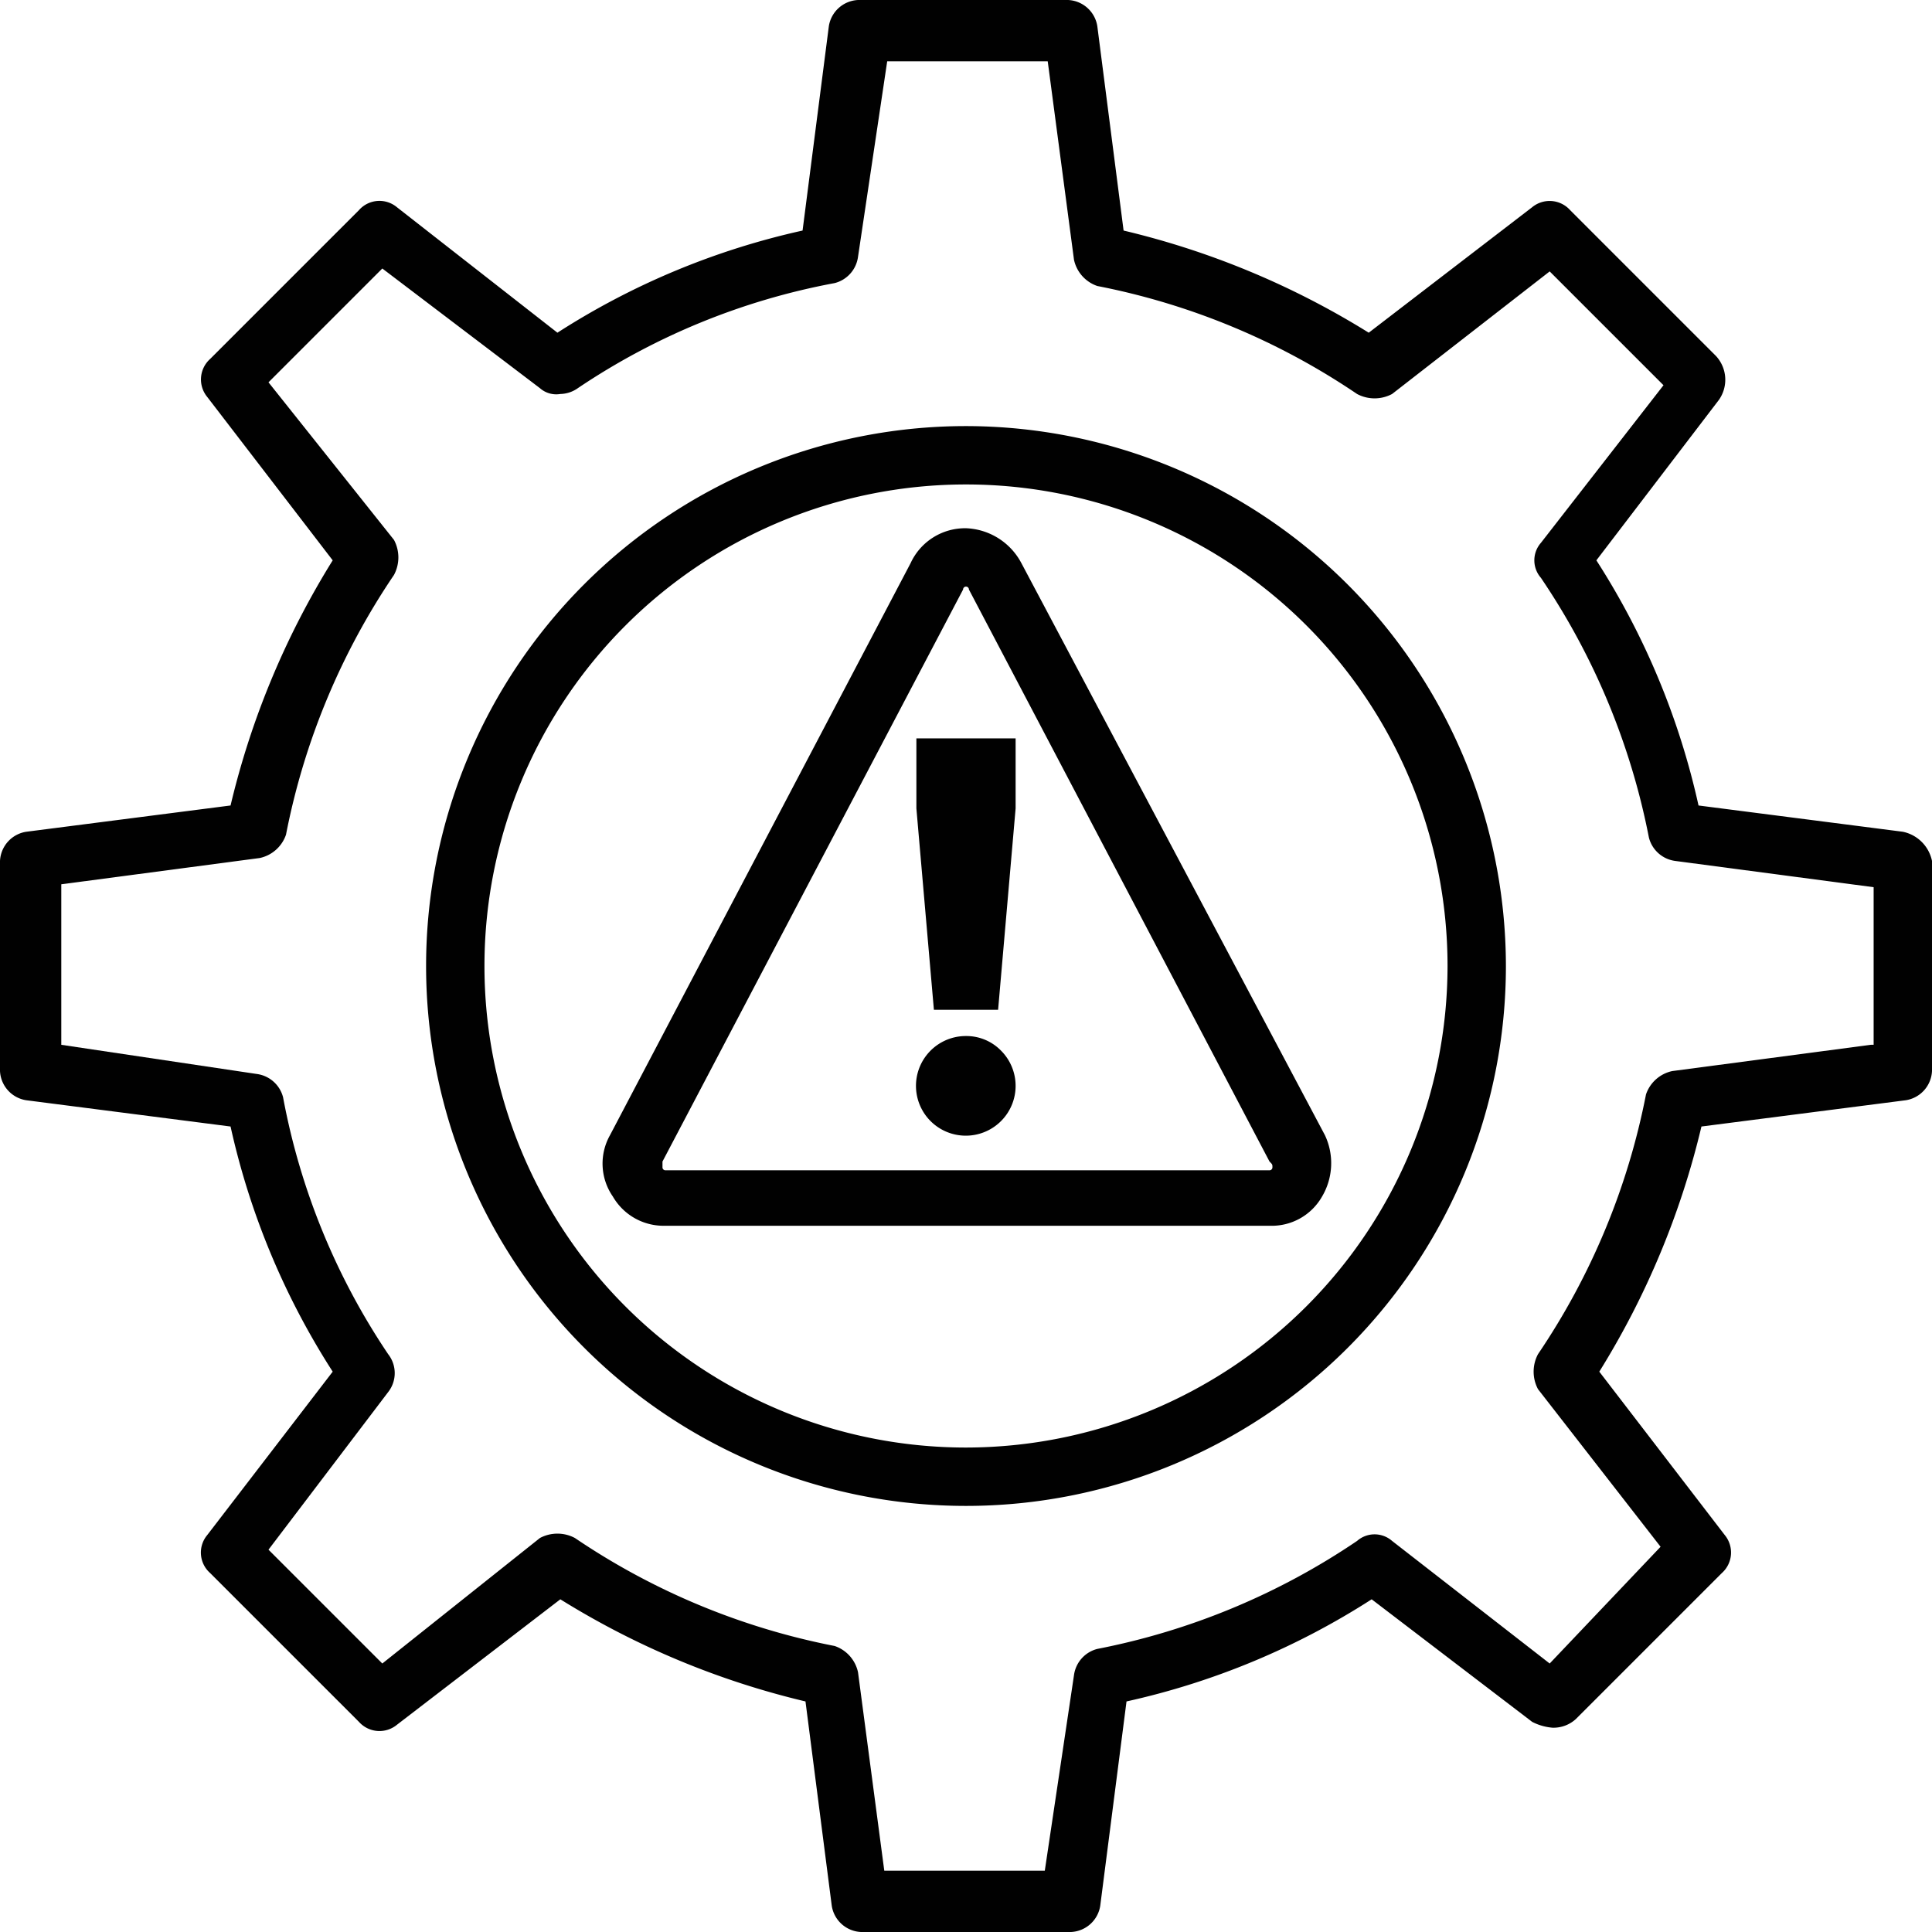 <svg xmlns="http://www.w3.org/2000/svg" width="66.2" height="66.2" viewBox="0 0 66.2 66.2"><g id="Risk" transform="translate(-0.9 -0.9)"><g id="Group_1721" data-name="Group 1721"><g id="Group_1716" data-name="Group 1716"><path id="Path_747" data-name="Path 747" d="M66.1,29.4l-7-.9a25.834,25.834,0,0,0-3.5-8.4l4.2-5.5a1.2,1.2,0,0,0-.1-1.5l-5-5A.942.942,0,0,0,53.4,8l-5.6,4.3a28.219,28.219,0,0,0-8.4-3.5l-.9-7a1.063,1.063,0,0,0-1-.9H30.3a1.063,1.063,0,0,0-1,.9l-.9,7A25.834,25.834,0,0,0,20,12.3L14.5,8a.935.935,0,0,0-1.3.1L8.1,13.2A.942.942,0,0,0,8,14.5l4.3,5.6a28.219,28.219,0,0,0-3.5,8.4l-7,.9a1.063,1.063,0,0,0-.9,1v7.2a1.063,1.063,0,0,0,.9,1l7,.9a25.834,25.834,0,0,0,3.5,8.4L8,53.5a.935.935,0,0,0,.1,1.3l5.1,5.1a.942.942,0,0,0,1.3.1l5.6-4.3a28.219,28.219,0,0,0,8.4,3.5l.9,7a1.063,1.063,0,0,0,1,.9h7.2a1.063,1.063,0,0,0,1-.9l.9-7a25.834,25.834,0,0,0,8.4-3.5l5.5,4.2a1.854,1.854,0,0,0,.7.2,1.135,1.135,0,0,0,.8-.3l5-5a.942.942,0,0,0,.1-1.3l-4.3-5.6a28.219,28.219,0,0,0,3.5-8.4l7-.9a1.063,1.063,0,0,0,.9-1V30.4A1.285,1.285,0,0,0,66.1,29.4ZM65,36.7l-6.8.9a1.22,1.22,0,0,0-.9.8,24.064,24.064,0,0,1-3.7,8.9,1.275,1.275,0,0,0,0,1.2l4.2,5.4-3.8,4-5.4-4.2a.91.91,0,0,0-1.2,0,24.064,24.064,0,0,1-8.9,3.7,1.075,1.075,0,0,0-.8.9l-1,6.7H31.2l-.9-6.8a1.22,1.22,0,0,0-.8-.9,24.064,24.064,0,0,1-8.9-3.7,1.275,1.275,0,0,0-1.2,0L14,57.9,10.1,54l4.1-5.4a1.051,1.051,0,0,0,0-1.3,23.424,23.424,0,0,1-3.6-8.8,1.075,1.075,0,0,0-.9-.8L3,36.7V31.2l6.8-.9a1.22,1.22,0,0,0,.9-.8,24.064,24.064,0,0,1,3.7-8.9,1.275,1.275,0,0,0,0-1.2L10.1,14,14,10.1l5.4,4.1a.844.844,0,0,0,.7.2,1.072,1.072,0,0,0,.6-.2,23.424,23.424,0,0,1,8.8-3.6,1.075,1.075,0,0,0,.8-.9l1-6.7h5.5l.9,6.8a1.22,1.22,0,0,0,.8.9,24.064,24.064,0,0,1,8.9,3.7,1.275,1.275,0,0,0,1.2,0L54,10.2l3.9,3.9-4.2,5.4a.91.91,0,0,0,0,1.2,24.064,24.064,0,0,1,3.7,8.9,1.075,1.075,0,0,0,.9.8l6.8.9v5.4Z" fill="#010101"></path></g><g id="Group_1717" data-name="Group 1717"><path id="Path_748" data-name="Path 748" d="M34,15.5A18.5,18.5,0,1,0,52.5,34,18.522,18.522,0,0,0,34,15.5Zm0,35A16.5,16.5,0,1,1,50.5,34,16.516,16.516,0,0,1,34,50.5Z" fill="#010101"></path></g><g id="Group_1718" data-name="Group 1718"><path id="Path_749" data-name="Path 749" d="M34,19a2.057,2.057,0,0,0-1.9,1.2L21.8,39.8a1.983,1.983,0,0,0,.1,2.1,2.006,2.006,0,0,0,1.8,1H44.4a1.981,1.981,0,0,0,1.8-1,2.248,2.248,0,0,0,.1-2.1L35.9,20.2A2.241,2.241,0,0,0,34,19ZM44.5,40.9a.1.1,0,0,1-.1.1H23.7a.1.1,0,0,1-.1-.1v-.2L33.9,21.1a.1.1,0,1,1,.2,0L44.4,40.7C44.5,40.8,44.5,40.8,44.5,40.9Z" fill="#010101"></path></g><g id="Group_1719" data-name="Group 1719"><path id="Path_750" data-name="Path 750" d="M34,36.4a1.707,1.707,0,1,0,1.2.5A1.656,1.656,0,0,0,34,36.4Z" fill="#010101"></path></g><g id="Group_1720" data-name="Group 1720"><path id="Path_751" data-name="Path 751" d="M32.3,28.6l.6,6.9h2.2l.6-6.9V26.2H32.3Z" fill="#010101"></path></g></g></g></svg>